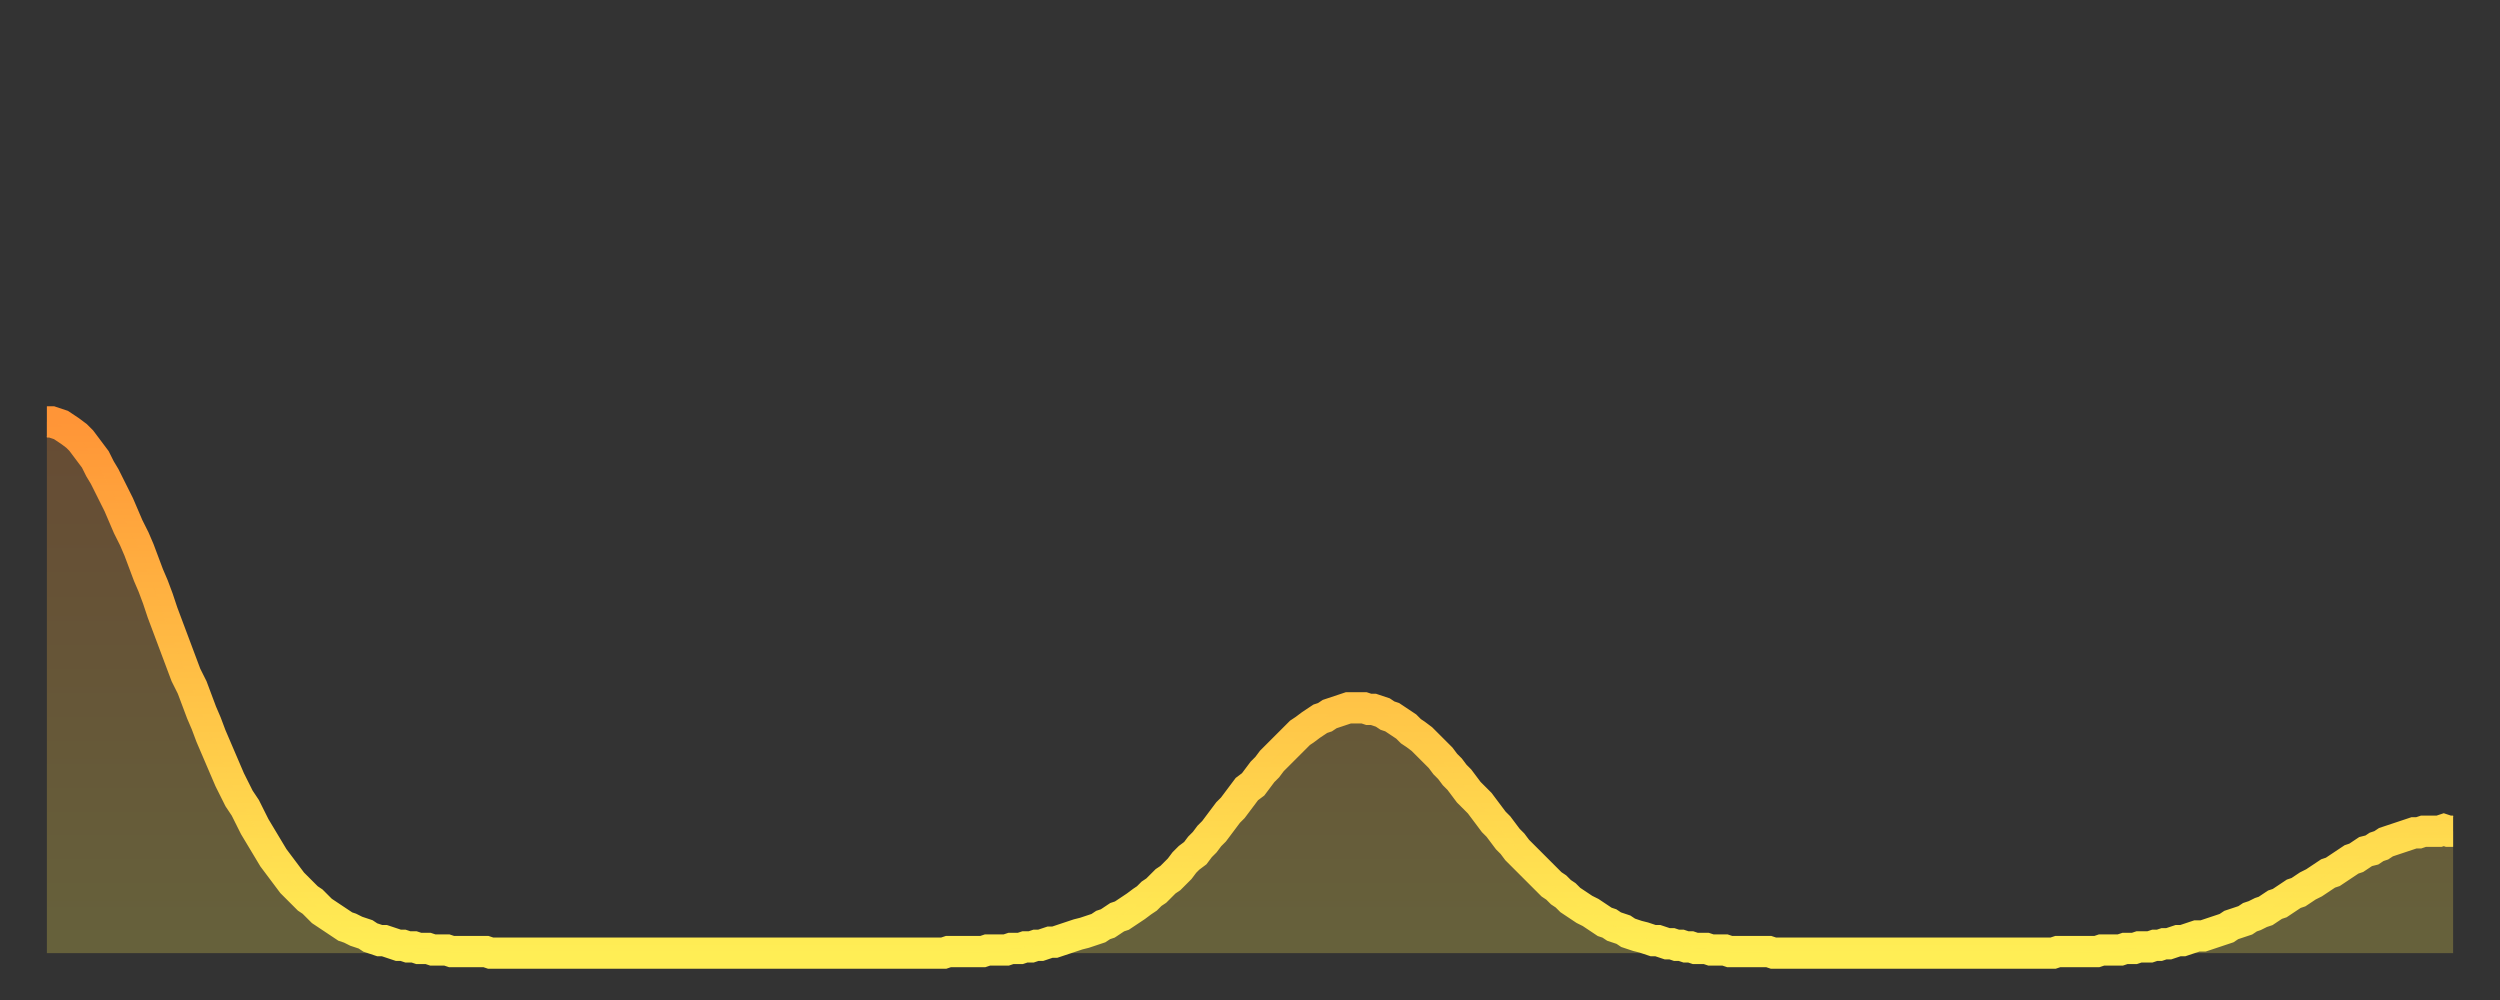 <?xml version="1.0" encoding="utf-8" ?>
<svg baseProfile="full" height="64" version="1.1" width="160" xmlns="http://www.w3.org/2000/svg" xmlns:ev="http://www.w3.org/2001/xml-events" xmlns:xlink="http://www.w3.org/1999/xlink"><rect width="100%" height="100%" fill="#333333" stroke="none"/><defs><linearGradient id="id1135106" x1="0" x2="0" y1="0" y2="1"><stop offset="0%" stop-color="#ff9537" /><stop offset="50%" stop-color="#ffc146" /><stop offset="100%" stop-color="#ffee55" /></linearGradient></defs><g transform="translate(3,3)"><g><path d="M 0.0 24.0 0.3 24.0 0.6 24.1 0.9 24.2 1.2 24.4 1.5 24.6 1.9 24.9 2.2 25.2 2.5 25.6 2.8 26.0 3.1 26.4 3.4 27.0 3.7 27.5 4.0 28.1 4.3 28.7 4.6 29.3 4.9 30.0 5.2 30.7 5.6 31.5 5.9 32.2 6.2 33.0 6.5 33.8 6.8 34.5 7.1 35.3 7.4 36.2 7.7 37.0 8.0 37.8 8.3 38.6 8.6 39.4 8.9 40.2 9.3 41.0 9.6 41.8 9.9 42.6 10.2 43.3 10.5 44.1 10.8 44.8 11.1 45.5 11.4 46.2 11.7 46.9 12.0 47.5 12.3 48.1 12.7 48.7 13.0 49.3 13.3 49.9 13.6 50.4 13.9 50.9 14.2 51.4 14.5 51.9 14.8 52.3 15.1 52.7 15.4 53.1 15.7 53.5 16.0 53.8 16.4 54.2 16.7 54.5 17.0 54.7 17.3 55.0 17.6 55.3 17.9 55.5 18.2 55.7 18.5 55.9 18.8 56.1 19.1 56.3 19.4 56.4 19.8 56.6 20.1 56.7 20.4 56.8 20.7 57.0 21.0 57.1 21.3 57.2 21.6 57.2 21.9 57.3 22.2 57.4 22.5 57.5 22.8 57.5 23.1 57.6 23.5 57.6 23.8 57.7 24.1 57.7 24.4 57.7 24.7 57.8 25.0 57.8 25.3 57.8 25.6 57.8 25.9 57.9 26.2 57.9 26.5 57.9 26.8 57.9 27.2 57.9 27.5 57.9 27.8 57.9 28.1 57.9 28.4 58.0 28.7 58.0 29.0 58.0 29.3 58.0 29.6 58.0 29.9 58.0 30.2 58.0 30.6 58.0 30.9 58.0 31.2 58.0 31.5 58.0 31.8 58.0 32.1 58.0 32.4 58.0 32.7 58.0 33.0 58.0 33.3 58.0 33.6 58.0 33.9 58.0 34.3 58.0 34.6 58.0 34.9 58.0 35.2 58.0 35.5 58.0 35.8 58.0 36.1 58.0 36.4 58.0 36.7 58.0 37.0 58.0 37.3 58.0 37.7 58.0 38.0 58.0 38.3 58.0 38.6 58.0 38.9 58.0 39.2 58.0 39.5 58.0 39.8 58.0 40.1 58.0 40.4 58.0 40.7 58.0 41.0 58.0 41.4 58.0 41.7 58.0 42.0 58.0 42.3 58.0 42.6 58.0 42.9 58.0 43.2 58.0 43.5 58.0 43.8 58.0 44.1 58.0 44.4 58.0 44.7 58.0 45.1 58.0 45.4 58.0 45.7 58.0 46.0 58.0 46.3 58.0 46.6 58.0 46.9 58.0 47.2 58.0 47.5 58.0 47.8 58.0 48.1 58.0 48.5 58.0 48.8 58.0 49.1 58.0 49.4 58.0 49.7 58.0 50.0 58.0 50.3 58.0 50.6 58.0 50.9 58.0 51.2 58.0 51.5 58.0 51.8 58.0 52.2 58.0 52.5 58.0 52.8 58.0 53.1 58.0 53.4 58.0 53.7 58.0 54.0 58.0 54.3 58.0 54.6 58.0 54.9 58.0 55.2 58.0 55.6 58.0 55.9 58.0 56.2 58.0 56.5 58.0 56.8 58.0 57.1 58.0 57.4 58.0 57.7 57.9 58.0 57.9 58.3 57.9 58.6 57.9 58.9 57.9 59.3 57.9 59.6 57.9 59.9 57.9 60.2 57.8 60.5 57.8 60.8 57.8 61.1 57.8 61.4 57.8 61.7 57.7 62.0 57.7 62.3 57.7 62.6 57.6 63.0 57.6 63.3 57.5 63.6 57.5 63.9 57.4 64.2 57.3 64.5 57.3 64.8 57.2 65.1 57.1 65.4 57.0 65.7 56.9 66.0 56.8 66.4 56.7 66.7 56.6 67.0 56.5 67.3 56.4 67.6 56.2 67.9 56.1 68.2 55.9 68.5 55.7 68.8 55.6 69.1 55.4 69.4 55.2 69.7 55.0 70.1 54.7 70.4 54.5 70.7 54.2 71.0 54.0 71.3 53.7 71.6 53.4 71.9 53.2 72.2 52.9 72.5 52.6 72.8 52.2 73.1 51.9 73.5 51.6 73.8 51.2 74.1 50.9 74.4 50.5 74.7 50.2 75.0 49.8 75.3 49.4 75.6 49.0 75.9 48.7 76.2 48.3 76.5 47.9 76.8 47.5 77.2 47.2 77.5 46.8 77.8 46.4 78.1 46.1 78.4 45.7 78.7 45.4 79.0 45.1 79.3 44.8 79.6 44.5 79.9 44.2 80.2 43.9 80.5 43.7 80.9 43.4 81.2 43.2 81.5 43.0 81.8 42.9 82.1 42.7 82.4 42.6 82.7 42.5 83.0 42.4 83.3 42.3 83.6 42.3 83.9 42.3 84.3 42.3 84.6 42.4 84.9 42.4 85.2 42.5 85.5 42.6 85.8 42.8 86.1 42.9 86.4 43.1 86.7 43.3 87.0 43.5 87.3 43.8 87.6 44.0 88.0 44.3 88.3 44.6 88.6 44.9 88.9 45.2 89.2 45.5 89.5 45.9 89.8 46.2 90.1 46.6 90.4 46.9 90.7 47.3 91.0 47.7 91.4 48.1 91.7 48.4 92.0 48.8 92.3 49.2 92.6 49.6 92.9 49.9 93.2 50.3 93.5 50.7 93.8 51.0 94.1 51.4 94.4 51.7 94.7 52.0 95.1 52.4 95.4 52.7 95.7 53.0 96.0 53.3 96.3 53.6 96.6 53.8 96.9 54.1 97.2 54.3 97.5 54.6 97.8 54.8 98.1 55.0 98.4 55.2 98.8 55.4 99.1 55.6 99.4 55.8 99.7 56.0 100.0 56.1 100.3 56.3 100.6 56.4 100.9 56.5 101.2 56.7 101.5 56.8 101.8 56.9 102.2 57.0 102.5 57.1 102.8 57.2 103.1 57.2 103.4 57.3 103.7 57.4 104.0 57.4 104.3 57.5 104.6 57.5 104.9 57.6 105.2 57.6 105.5 57.7 105.9 57.7 106.2 57.7 106.5 57.8 106.8 57.8 107.1 57.8 107.4 57.8 107.7 57.9 108.0 57.9 108.3 57.9 108.6 57.9 108.9 57.9 109.3 57.9 109.6 57.9 109.9 57.9 110.2 57.9 110.5 58.0 110.8 58.0 111.1 58.0 111.4 58.0 111.7 58.0 112.0 58.0 112.3 58.0 112.6 58.0 113.0 58.0 113.3 58.0 113.6 58.0 113.9 58.0 114.2 58.0 114.5 58.0 114.8 58.0 115.1 58.0 115.4 58.0 115.7 58.0 116.0 58.0 116.3 58.0 116.7 58.0 117.0 58.0 117.3 58.0 117.6 58.0 117.9 58.0 118.2 58.0 118.5 58.0 118.8 58.0 119.1 58.0 119.4 58.0 119.7 58.0 120.1 58.0 120.4 58.0 120.7 58.0 121.0 58.0 121.3 58.0 121.6 58.0 121.9 58.0 122.2 58.0 122.5 58.0 122.8 58.0 123.1 58.0 123.4 58.0 123.8 58.0 124.1 58.0 124.4 58.0 124.7 58.0 125.0 58.0 125.3 58.0 125.6 58.0 125.9 58.0 126.2 58.0 126.5 58.0 126.8 58.0 127.2 58.0 127.5 58.0 127.8 58.0 128.1 58.0 128.4 58.0 128.7 57.9 129.0 57.9 129.3 57.9 129.6 57.9 129.9 57.9 130.2 57.9 130.5 57.9 130.9 57.9 131.2 57.9 131.5 57.8 131.8 57.8 132.1 57.8 132.4 57.8 132.7 57.8 133.0 57.7 133.3 57.7 133.6 57.7 133.9 57.6 134.2 57.6 134.6 57.6 134.9 57.5 135.2 57.5 135.5 57.4 135.8 57.4 136.1 57.3 136.4 57.2 136.7 57.2 137.0 57.1 137.3 57.0 137.6 56.9 138.0 56.9 138.3 56.8 138.6 56.7 138.9 56.6 139.2 56.5 139.5 56.4 139.8 56.2 140.1 56.1 140.4 56.0 140.7 55.9 141.0 55.7 141.3 55.6 141.7 55.4 142.0 55.3 142.3 55.1 142.6 54.9 142.9 54.8 143.2 54.6 143.5 54.4 143.8 54.2 144.1 54.1 144.4 53.9 144.7 53.7 145.1 53.5 145.4 53.3 145.7 53.1 146.0 52.9 146.3 52.8 146.6 52.6 146.9 52.4 147.2 52.2 147.5 52.0 147.8 51.9 148.1 51.7 148.4 51.5 148.8 51.4 149.1 51.2 149.4 51.1 149.7 50.9 150.0 50.8 150.3 50.7 150.6 50.6 150.9 50.5 151.2 50.4 151.5 50.3 151.8 50.3 152.1 50.2 152.5 50.2 152.8 50.2 153.1 50.2 153.4 50.1 153.7 50.2 154.0 50.2" fill="none" id="graph-curve" opacity="1" stroke="url(#id1135106)" stroke-width="2" /><path d="M 0 58 L 0.0 24.0 0.3 24.0 0.6 24.1 0.9 24.2 1.2 24.4 1.5 24.6 1.9 24.9 2.2 25.2 2.5 25.6 2.8 26.0 3.1 26.4 3.4 27.0 3.7 27.5 4.0 28.1 4.3 28.7 4.6 29.3 4.9 30.0 5.2 30.7 5.6 31.5 5.9 32.2 6.2 33.0 6.5 33.8 6.8 34.5 7.1 35.3 7.4 36.2 7.7 37.0 8.0 37.8 8.3 38.6 8.6 39.4 8.9 40.2 9.3 41.0 9.6 41.8 9.9 42.6 10.2 43.3 10.5 44.1 10.8 44.8 11.1 45.5 11.4 46.2 11.7 46.9 12.0 47.5 12.3 48.1 12.7 48.7 13.0 49.3 13.3 49.9 13.6 50.4 13.9 50.9 14.2 51.4 14.5 51.9 14.8 52.3 15.1 52.7 15.4 53.1 15.7 53.5 16.0 53.8 16.4 54.2 16.7 54.5 17.0 54.7 17.3 55.0 17.6 55.3 17.9 55.5 18.2 55.7 18.5 55.9 18.8 56.1 19.1 56.3 19.4 56.4 19.8 56.6 20.1 56.7 20.4 56.8 20.7 57.0 21.0 57.1 21.3 57.2 21.6 57.2 21.9 57.3 22.2 57.4 22.5 57.5 22.8 57.5 23.1 57.6 23.5 57.6 23.8 57.7 24.1 57.7 24.4 57.7 24.7 57.8 25.0 57.8 25.3 57.8 25.6 57.8 25.9 57.9 26.2 57.9 26.5 57.9 26.8 57.9 27.2 57.9 27.5 57.9 27.8 57.9 28.1 57.9 28.4 58.0 28.7 58.0 29.0 58.0 29.3 58.0 29.6 58.0 29.9 58.0 30.2 58.0 30.6 58.0 30.9 58.0 31.2 58.0 31.5 58.0 31.8 58.0 32.1 58.0 32.4 58.0 32.7 58.0 33.0 58.0 33.3 58.0 33.6 58.0 33.9 58.0 34.3 58.0 34.6 58.0 34.9 58.0 35.2 58.0 35.5 58.0 35.8 58.0 36.1 58.0 36.4 58.0 36.7 58.0 37.0 58.0 37.3 58.0 37.7 58.0 38.0 58.0 38.3 58.0 38.6 58.0 38.9 58.0 39.2 58.0 39.5 58.0 39.8 58.0 40.1 58.0 40.4 58.0 40.7 58.0 41.0 58.0 41.4 58.0 41.7 58.0 42.0 58.0 42.3 58.0 42.6 58.0 42.9 58.0 43.2 58.0 43.5 58.0 43.8 58.0 44.1 58.0 44.4 58.0 44.7 58.0 45.1 58.0 45.4 58.0 45.7 58.0 46.0 58.0 46.3 58.0 46.6 58.0 46.9 58.0 47.2 58.0 47.5 58.0 47.8 58.0 48.1 58.0 48.5 58.0 48.8 58.0 49.1 58.0 49.4 58.0 49.7 58.0 50.0 58.0 50.3 58.0 50.6 58.0 50.9 58.0 51.2 58.0 51.5 58.0 51.8 58.0 52.2 58.0 52.5 58.0 52.8 58.0 53.1 58.0 53.4 58.0 53.7 58.0 54.0 58.0 54.3 58.0 54.6 58.0 54.9 58.0 55.2 58.0 55.6 58.0 55.9 58.0 56.2 58.0 56.5 58.0 56.8 58.0 57.1 58.0 57.4 58.0 57.7 57.9 58.0 57.9 58.3 57.9 58.6 57.9 58.9 57.9 59.3 57.9 59.6 57.9 59.9 57.9 60.2 57.8 60.5 57.8 60.8 57.8 61.1 57.8 61.4 57.8 61.7 57.7 62.0 57.7 62.3 57.7 62.6 57.6 63.0 57.6 63.3 57.5 63.6 57.5 63.9 57.4 64.2 57.3 64.5 57.3 64.8 57.2 65.1 57.1 65.4 57.0 65.7 56.9 66.0 56.8 66.4 56.7 66.7 56.6 67.0 56.5 67.3 56.4 67.6 56.2 67.9 56.1 68.2 55.9 68.5 55.7 68.8 55.6 69.1 55.4 69.4 55.2 69.7 55.0 70.1 54.7 70.4 54.5 70.7 54.2 71.0 54.0 71.3 53.7 71.6 53.4 71.9 53.2 72.2 52.9 72.5 52.6 72.8 52.2 73.1 51.9 73.5 51.6 73.8 51.2 74.1 50.9 74.4 50.5 74.7 50.2 75.0 49.8 75.3 49.4 75.6 49.0 75.9 48.7 76.2 48.3 76.5 47.9 76.8 47.5 77.2 47.2 77.5 46.8 77.8 46.4 78.1 46.1 78.4 45.7 78.7 45.4 79.0 45.1 79.3 44.8 79.6 44.5 79.9 44.2 80.2 43.9 80.5 43.7 80.9 43.4 81.2 43.2 81.5 43.0 81.8 42.9 82.1 42.7 82.4 42.6 82.7 42.5 83.0 42.4 83.3 42.3 83.6 42.3 83.9 42.3 84.3 42.3 84.6 42.4 84.9 42.4 85.2 42.5 85.5 42.6 85.8 42.8 86.1 42.9 86.4 43.1 86.7 43.3 87.0 43.5 87.3 43.8 87.6 44.0 88.0 44.3 88.3 44.6 88.6 44.9 88.9 45.2 89.2 45.5 89.5 45.9 89.8 46.2 90.1 46.6 90.4 46.9 90.7 47.3 91.0 47.7 91.4 48.1 91.7 48.4 92.0 48.8 92.3 49.2 92.6 49.6 92.9 49.9 93.2 50.3 93.5 50.7 93.8 51.0 94.1 51.4 94.4 51.7 94.7 52.0 95.1 52.4 95.4 52.7 95.7 53.0 96.0 53.3 96.3 53.6 96.6 53.8 96.9 54.1 97.2 54.3 97.5 54.6 97.8 54.8 98.1 55.0 98.4 55.2 98.8 55.4 99.1 55.6 99.4 55.8 99.7 56.0 100.0 56.1 100.3 56.3 100.6 56.4 100.9 56.5 101.2 56.7 101.5 56.8 101.8 56.9 102.2 57.0 102.5 57.1 102.8 57.2 103.1 57.2 103.4 57.3 103.7 57.4 104.0 57.4 104.3 57.5 104.6 57.5 104.9 57.6 105.2 57.6 105.5 57.7 105.9 57.7 106.2 57.7 106.5 57.8 106.8 57.8 107.1 57.8 107.4 57.8 107.7 57.9 108.0 57.9 108.3 57.9 108.6 57.9 108.9 57.9 109.3 57.9 109.6 57.9 109.9 57.9 110.2 57.9 110.5 58.0 110.8 58.0 111.1 58.0 111.4 58.0 111.7 58.0 112.0 58.0 112.3 58.0 112.6 58.0 113.0 58.0 113.3 58.0 113.6 58.0 113.9 58.0 114.2 58.0 114.5 58.0 114.8 58.0 115.1 58.0 115.4 58.0 115.7 58.0 116.0 58.0 116.3 58.0 116.7 58.0 117.0 58.0 117.3 58.0 117.6 58.0 117.9 58.0 118.2 58.0 118.5 58.0 118.8 58.0 119.1 58.0 119.4 58.0 119.7 58.0 120.1 58.0 120.4 58.0 120.7 58.0 121.0 58.0 121.3 58.0 121.6 58.0 121.9 58.0 122.2 58.0 122.5 58.0 122.8 58.0 123.1 58.0 123.4 58.0 123.8 58.0 124.1 58.0 124.4 58.0 124.7 58.0 125.0 58.0 125.3 58.0 125.6 58.0 125.9 58.0 126.2 58.0 126.5 58.0 126.8 58.0 127.2 58.0 127.5 58.0 127.8 58.0 128.1 58.0 128.4 58.0 128.7 57.9 129.0 57.9 129.3 57.9 129.6 57.9 129.9 57.9 130.2 57.9 130.5 57.9 130.9 57.9 131.2 57.9 131.5 57.8 131.8 57.8 132.1 57.8 132.4 57.8 132.7 57.8 133.0 57.7 133.3 57.7 133.6 57.7 133.9 57.6 134.2 57.6 134.6 57.6 134.9 57.5 135.2 57.5 135.5 57.4 135.8 57.4 136.1 57.3 136.4 57.2 136.7 57.2 137.0 57.1 137.3 57.0 137.6 56.9 138.0 56.9 138.3 56.8 138.6 56.7 138.9 56.6 139.2 56.5 139.5 56.4 139.8 56.2 140.1 56.1 140.4 56.0 140.7 55.9 141.0 55.7 141.3 55.6 141.7 55.4 142.0 55.3 142.3 55.1 142.6 54.9 142.9 54.8 143.2 54.6 143.5 54.4 143.8 54.2 144.1 54.1 144.4 53.9 144.7 53.7 145.1 53.5 145.4 53.3 145.7 53.1 146.0 52.9 146.3 52.8 146.6 52.6 146.9 52.4 147.2 52.2 147.5 52.0 147.8 51.9 148.1 51.7 148.4 51.5 148.8 51.4 149.1 51.2 149.4 51.1 149.7 50.9 150.0 50.8 150.3 50.7 150.6 50.6 150.9 50.5 151.2 50.4 151.5 50.3 151.8 50.3 152.1 50.2 152.5 50.2 152.8 50.2 153.1 50.2 153.4 50.1 153.7 50.2 154.0 50.2 154 58" fill="url(#id1135106)" fill-opacity=".25" id="graph-shadow" /></g></g></svg>